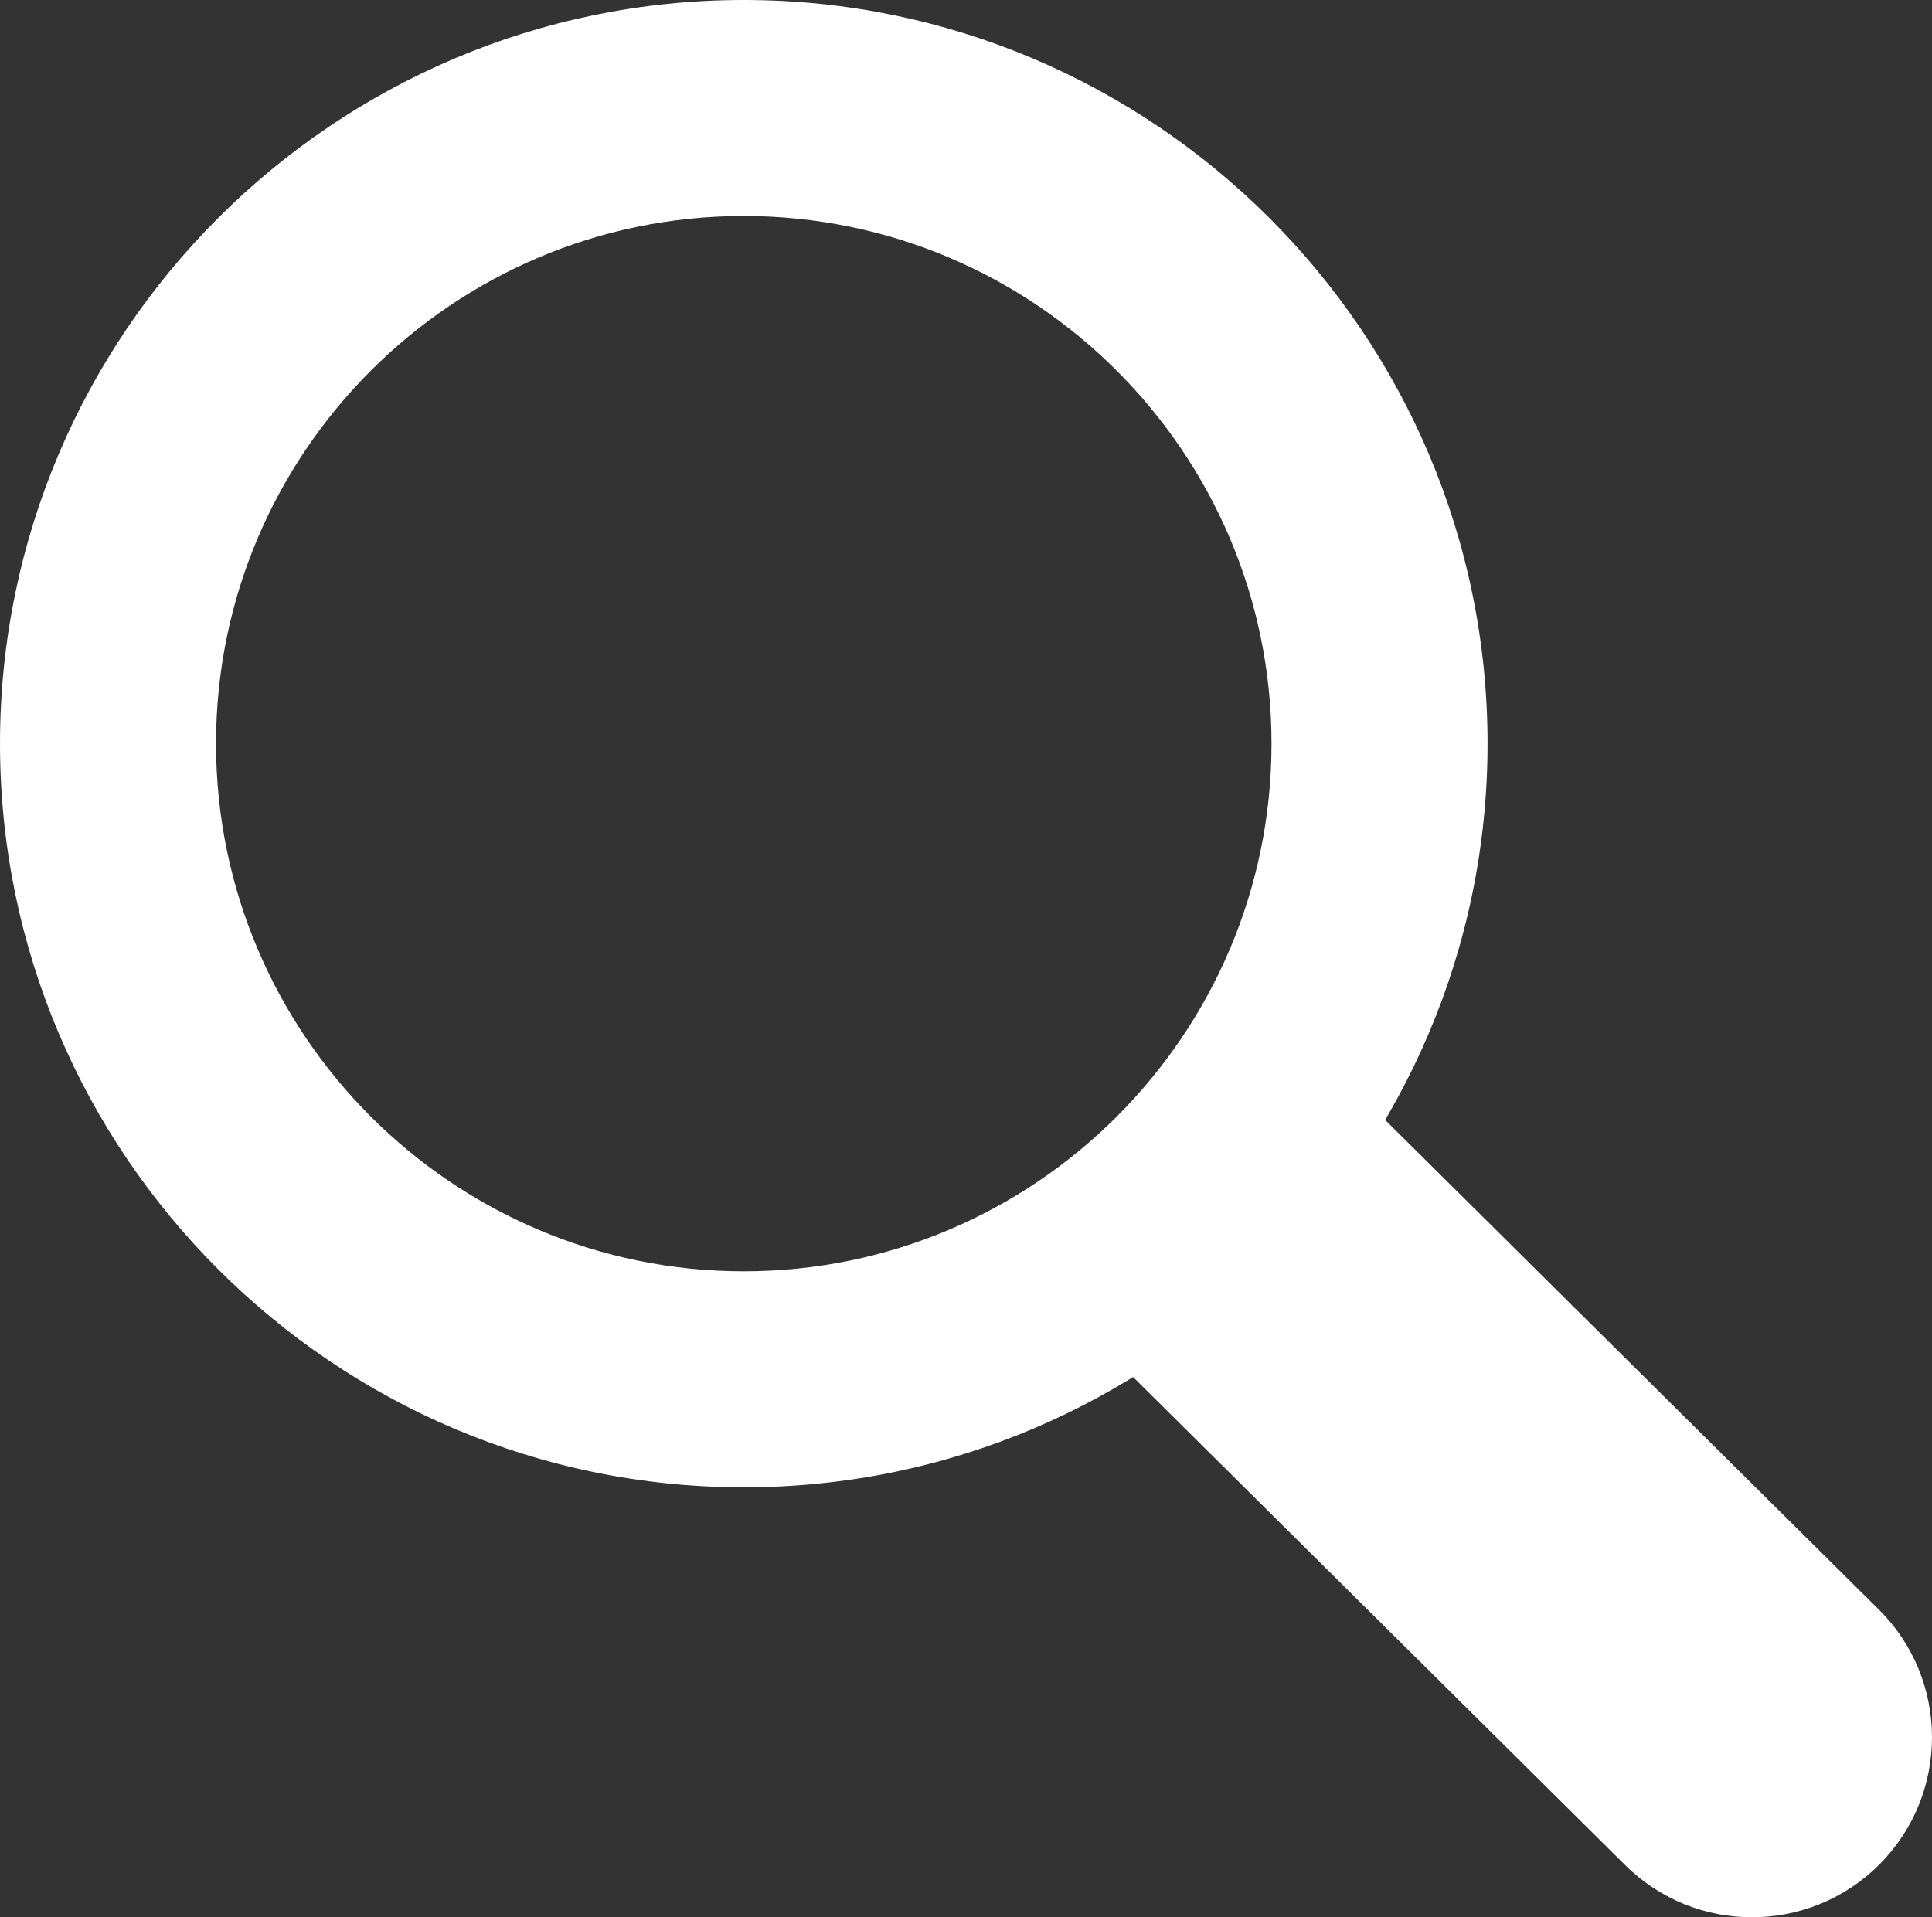 <?xml version="1.0" encoding="utf-8"?>
<!-- Generator: Adobe Illustrator 16.0.3, SVG Export Plug-In . SVG Version: 6.00 Build 0)  -->
<!DOCTYPE svg PUBLIC "-//W3C//DTD SVG 1.1//EN" "http://www.w3.org/Graphics/SVG/1.1/DTD/svg11.dtd">
<svg version="1.1" id="レイヤー_1" xmlns="http://www.w3.org/2000/svg" xmlns:xlink="http://www.w3.org/1999/xlink" x="0px"
	 y="0px" width="300px" height="297.762px" viewBox="0 0 300 297.762" enable-background="new 0 0 300 297.762"
	 xml:space="preserve">
<rect x="0" y="0" width="300" height="297.762" fill="#333333" stroke="none"/>
<g>
	<path fill="#FFFFFF" d="M115.494,230.985C51.81,230.985,0,179.175,0,115.491C0,51.81,51.81,0,115.494,0
		c63.681,0,115.492,51.81,115.492,115.491C230.986,179.175,179.175,230.985,115.494,230.985z M115.494,33.546
		c-45.186,0-81.948,36.76-81.948,81.945c0,45.186,36.762,81.947,81.948,81.947c45.185,0,81.946-36.761,81.946-81.947
		C197.44,70.307,160.679,33.546,115.494,33.546z"/>
	<path fill="#FFFFFF" d="M272.044,297.762c-7.118,0-14.235-2.7-19.688-8.106L175.17,213.09
		c-10.964-10.874-11.034-28.573-0.162-39.534c10.872-10.964,28.571-11.033,39.536-0.161l77.187,76.563
		c10.963,10.874,11.035,28.574,0.163,39.535C286.428,295.003,279.234,297.762,272.044,297.762z"/>
</g>
</svg>
